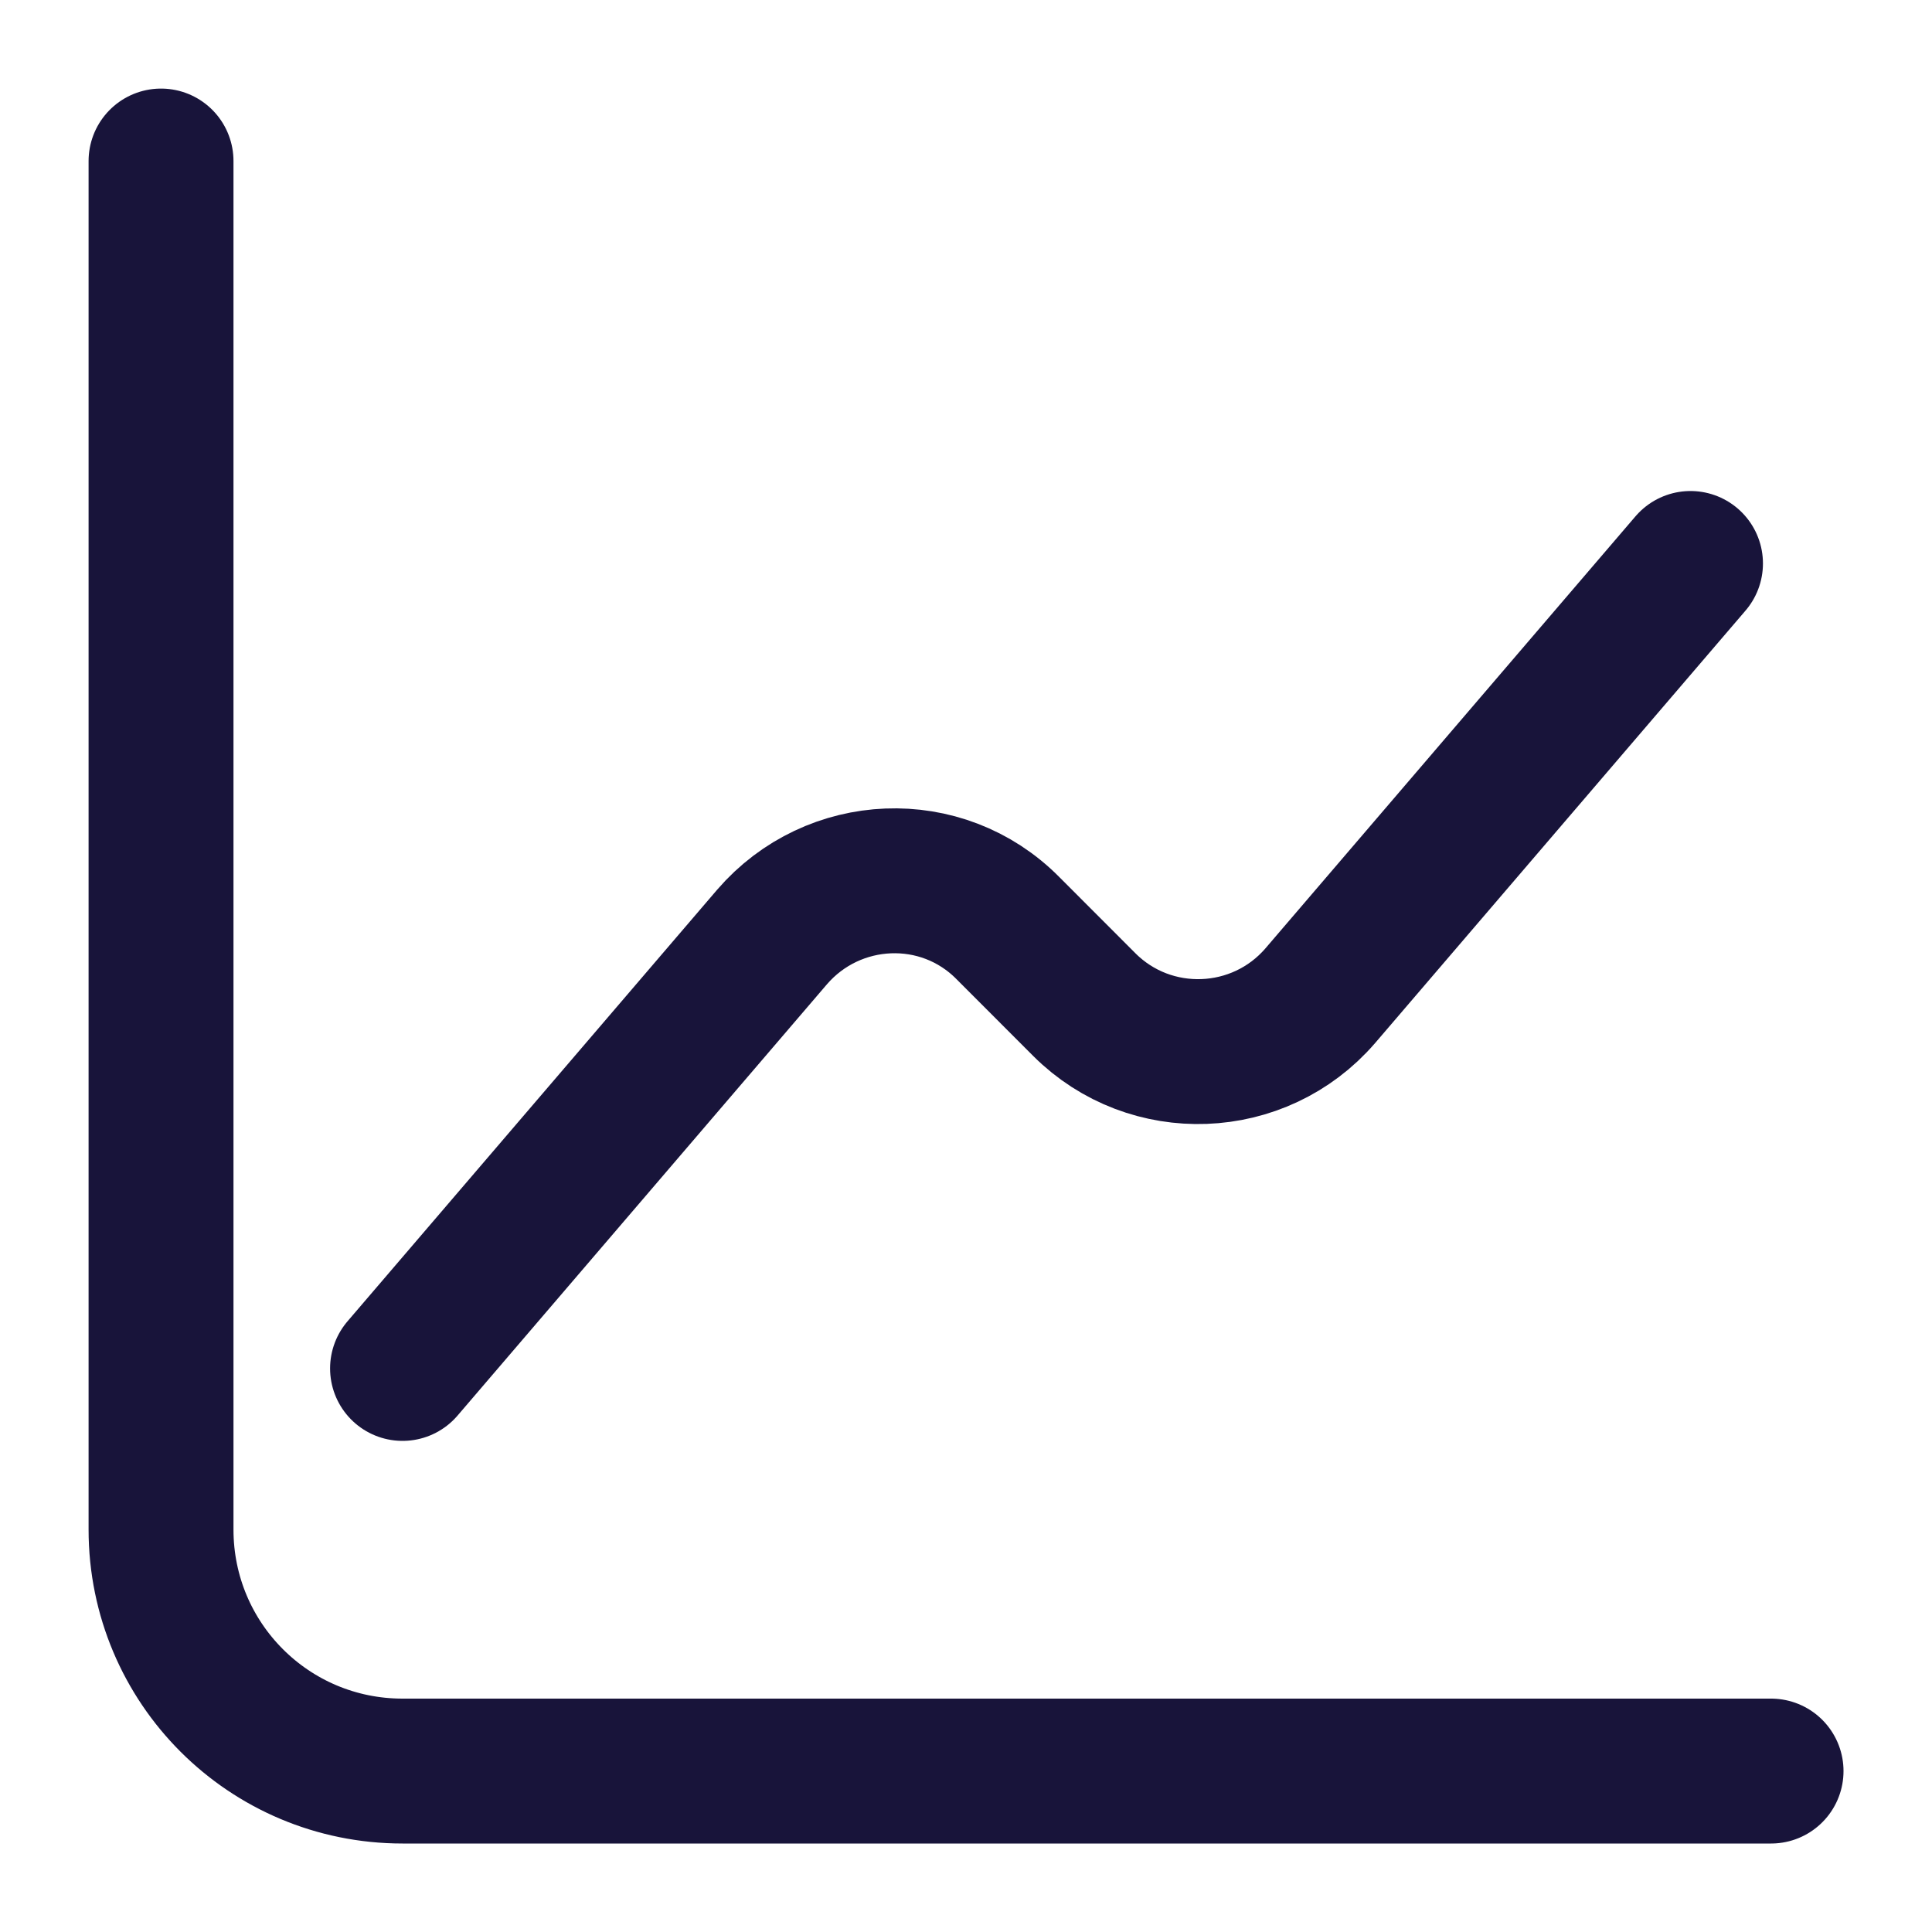 <svg width="20" height="20" viewBox="0 0 20 20" fill="none" xmlns="http://www.w3.org/2000/svg">
<path d="M1.667 1.667V15.834C1.667 17.217 2.784 18.334 4.167 18.334H18.334" stroke="#18143A" stroke-width="1.5" stroke-miterlimit="10" stroke-linecap="round" stroke-linejoin="round"/>
<path d="M4.167 14.166L7.992 9.7C8.625 8.966 9.75 8.916 10.434 9.608L11.225 10.4C11.909 11.083 13.034 11.041 13.667 10.308L17.5 5.833" stroke="#18143A" stroke-width="1.5" stroke-miterlimit="10" stroke-linecap="round" stroke-linejoin="round"/>
</svg>
